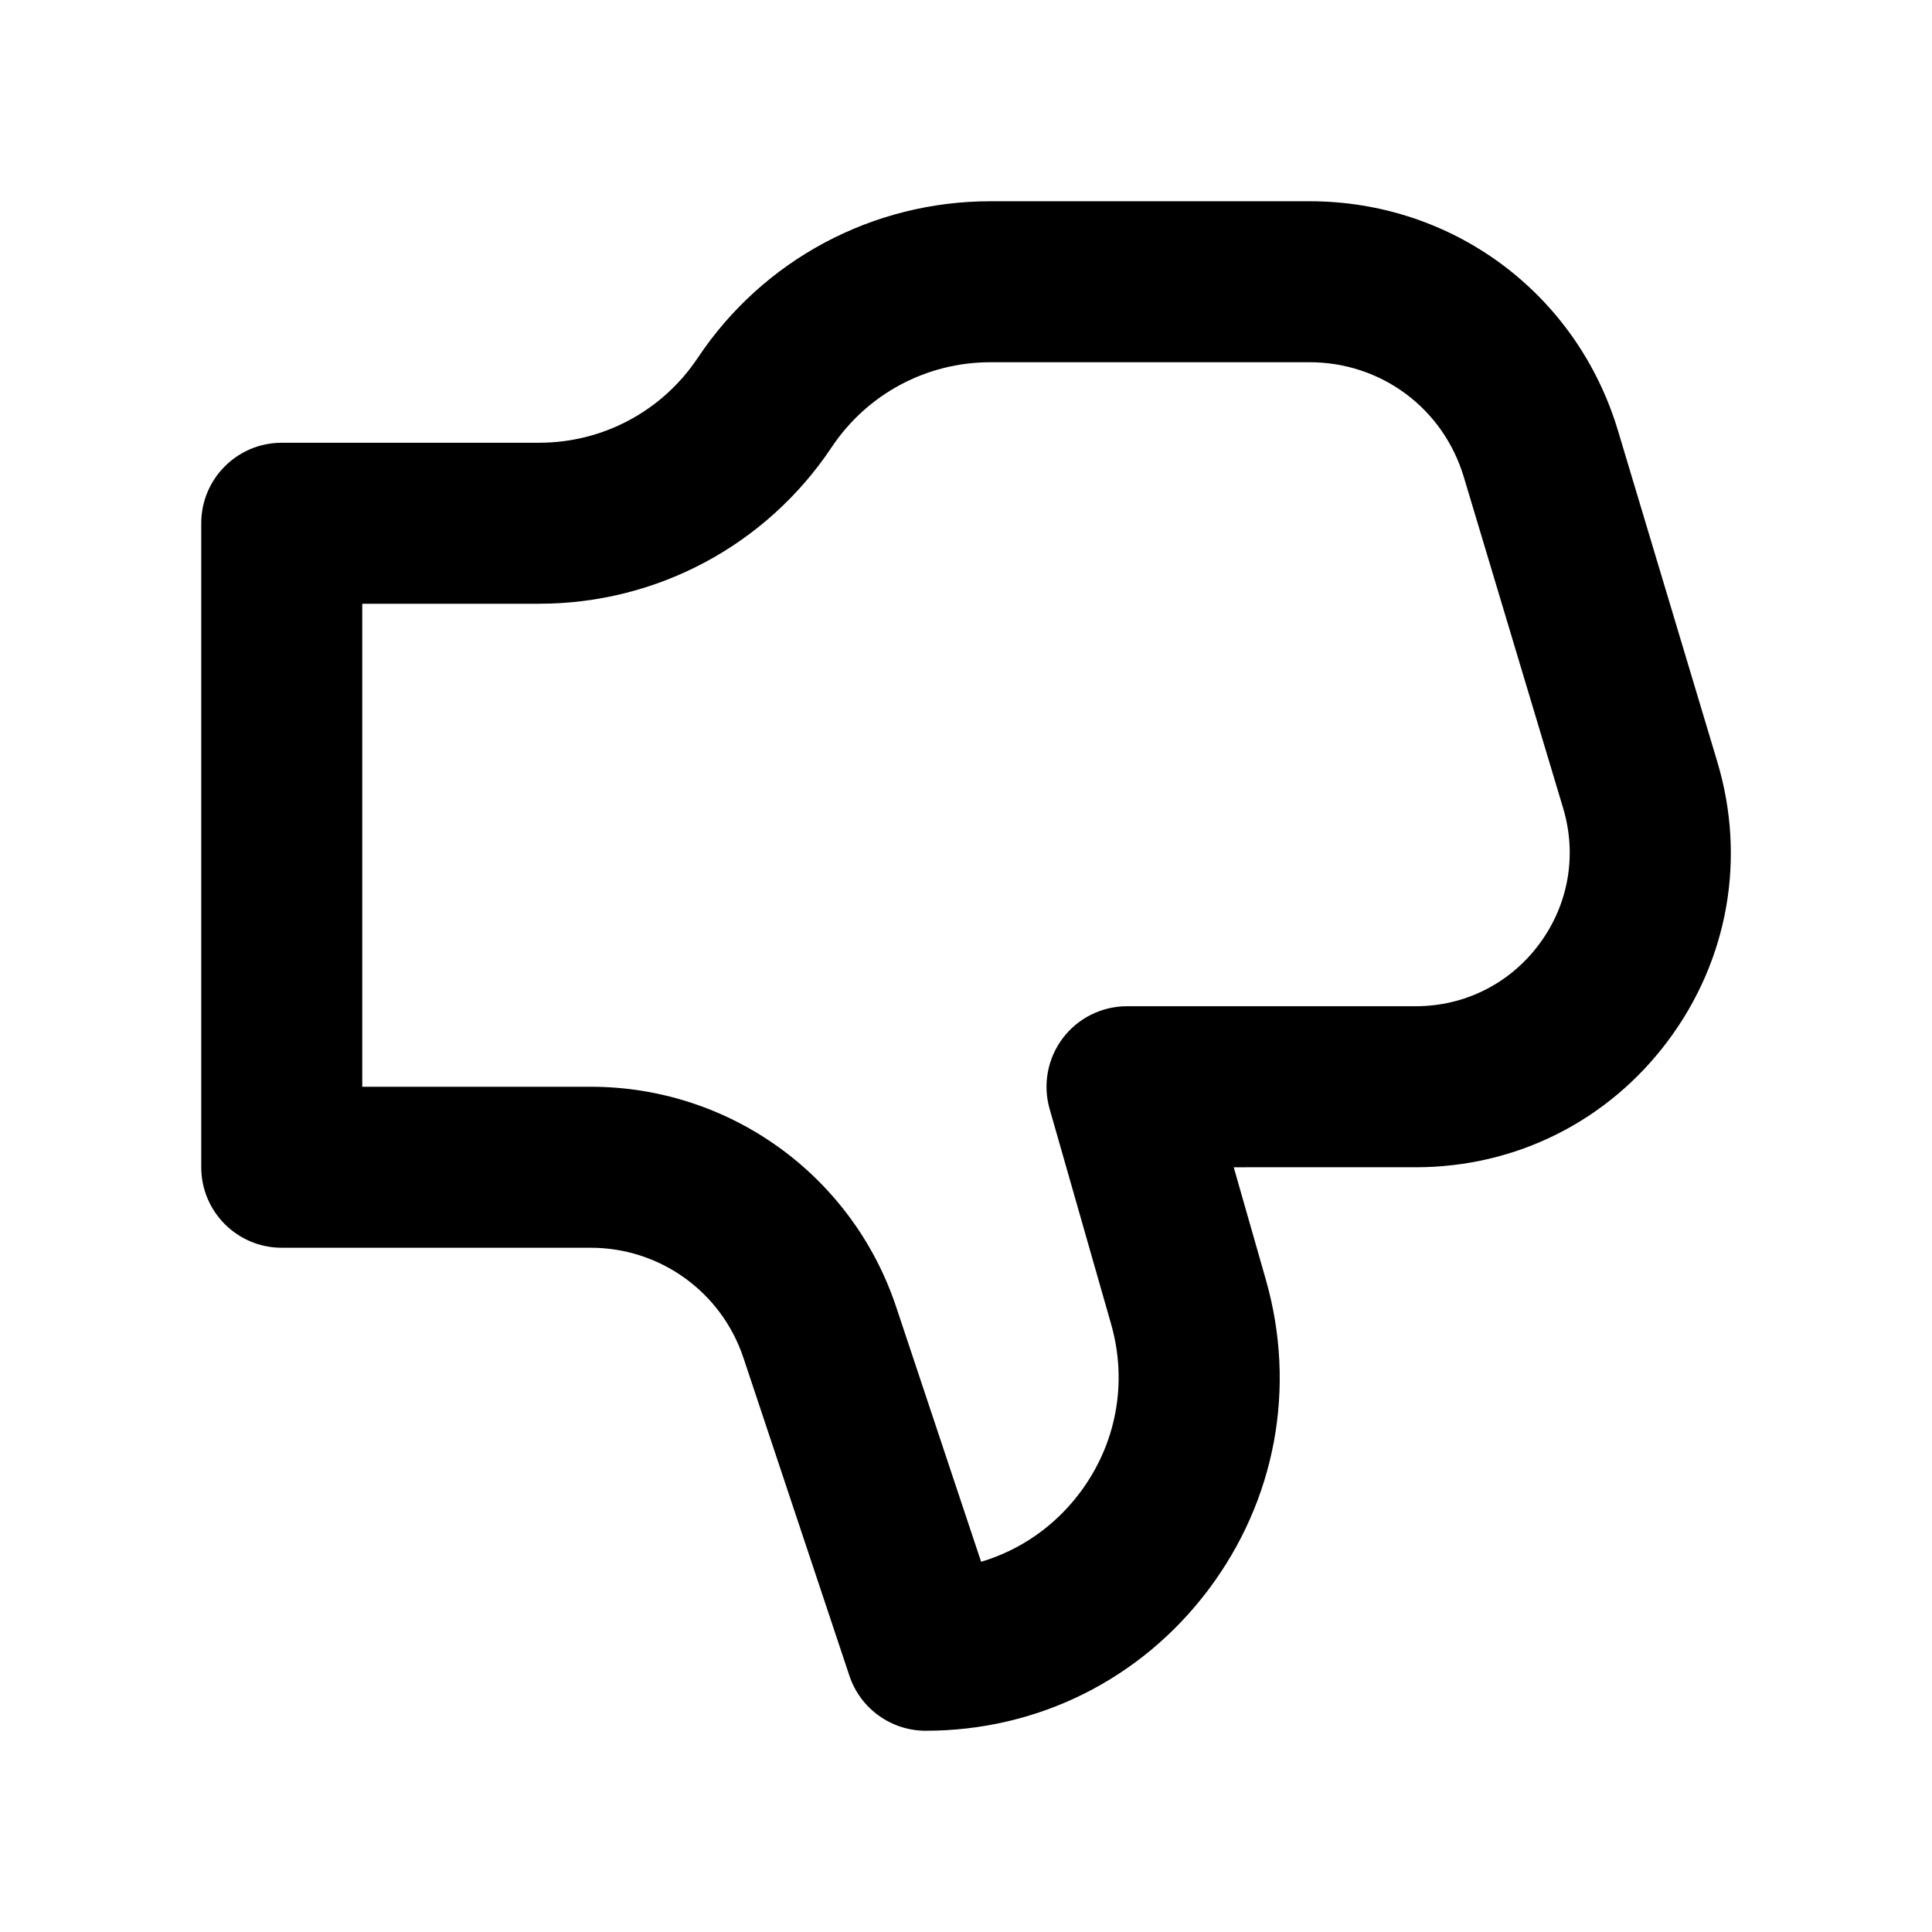 <?xml version="1.0" encoding="utf-8"?>
<!-- Generator: Adobe Illustrator 28.0.0, SVG Export Plug-In . SVG Version: 6.00 Build 0)  -->
<svg version="1.1" id="Layer_1" xmlns="http://www.w3.org/2000/svg" xmlns:xlink="http://www.w3.org/1999/xlink" x="0px" y="0px"
	 width="1440px" height="1440px" viewBox="0 0 144 144" style="enable-background:new 0 0 144 144;" xml:space="preserve">
<style type="text/css">
	.st0{fill:#FFFFFF;}
	.st1{fill:#FCEE21;}
	.st2{stroke:#000000;stroke-width:12;stroke-miterlimit:10;}
	.st3{fill:none;stroke:#FFFFFF;stroke-width:12;stroke-linecap:round;stroke-miterlimit:10;}
	.st4{fill:none;stroke:#000000;stroke-width:12;stroke-linecap:round;stroke-miterlimit:10;}
	.st5{fill:none;stroke:#000000;stroke-width:12;stroke-miterlimit:10;}
	.st6{fill:none;stroke:#000000;stroke-width:12;stroke-linecap:round;stroke-linejoin:round;stroke-miterlimit:10;}
	.st7{fill:none;stroke:#FFFFFF;stroke-width:12;stroke-linecap:round;stroke-linejoin:round;stroke-miterlimit:10;}
	.st8{stroke:#000000;stroke-width:12;stroke-linecap:round;stroke-linejoin:round;stroke-miterlimit:10;}
</style>
<rect x="0" y="0" class="st0" width="144" height="144"/>
<g>
	<path d="M69,129c-2.583,0-4.875-1.652-5.692-4.103l-7.897-23.692
		c-1.636-4.908-6.211-8.205-11.384-8.205H21c-3.313,0-6-2.687-6-6v-48
		c0-3.313,2.687-6,6-6h19.184c4.762,0,9.183-2.365,11.824-6.328
		c4.873-7.309,13.025-11.672,21.81-11.672h23.79
		c10.681,0,19.919,6.873,22.988,17.103l7.403,24.679
		c2.153,7.179,0.822,14.744-3.651,20.758c-4.474,6.013-11.338,9.461-18.832,9.461
		H91.955l2.397,8.39c2.293,8.029,0.725,16.456-4.304,23.122
		C85.021,125.177,77.349,129,69,129z M27,81h17.026
		c10.347,0,19.496,6.595,22.769,16.41l6.331,18.995
		c2.896-0.859,5.46-2.624,7.343-5.12c2.74-3.632,3.595-8.225,2.345-12.599
		l-4.583-16.038c-0.517-1.811-0.154-3.759,0.979-5.262s2.907-2.387,4.79-2.387
		h21.516c3.663,0,7.018-1.686,9.204-4.624c2.188-2.939,2.838-6.638,1.785-10.147
		l-7.403-24.678c-1.534-5.114-6.153-8.551-11.494-8.551H73.817
		c-4.763,0-9.184,2.366-11.825,6.328c-4.872,7.309-13.025,11.672-21.809,11.672
		H27V81z"/>
</g>
</svg>

